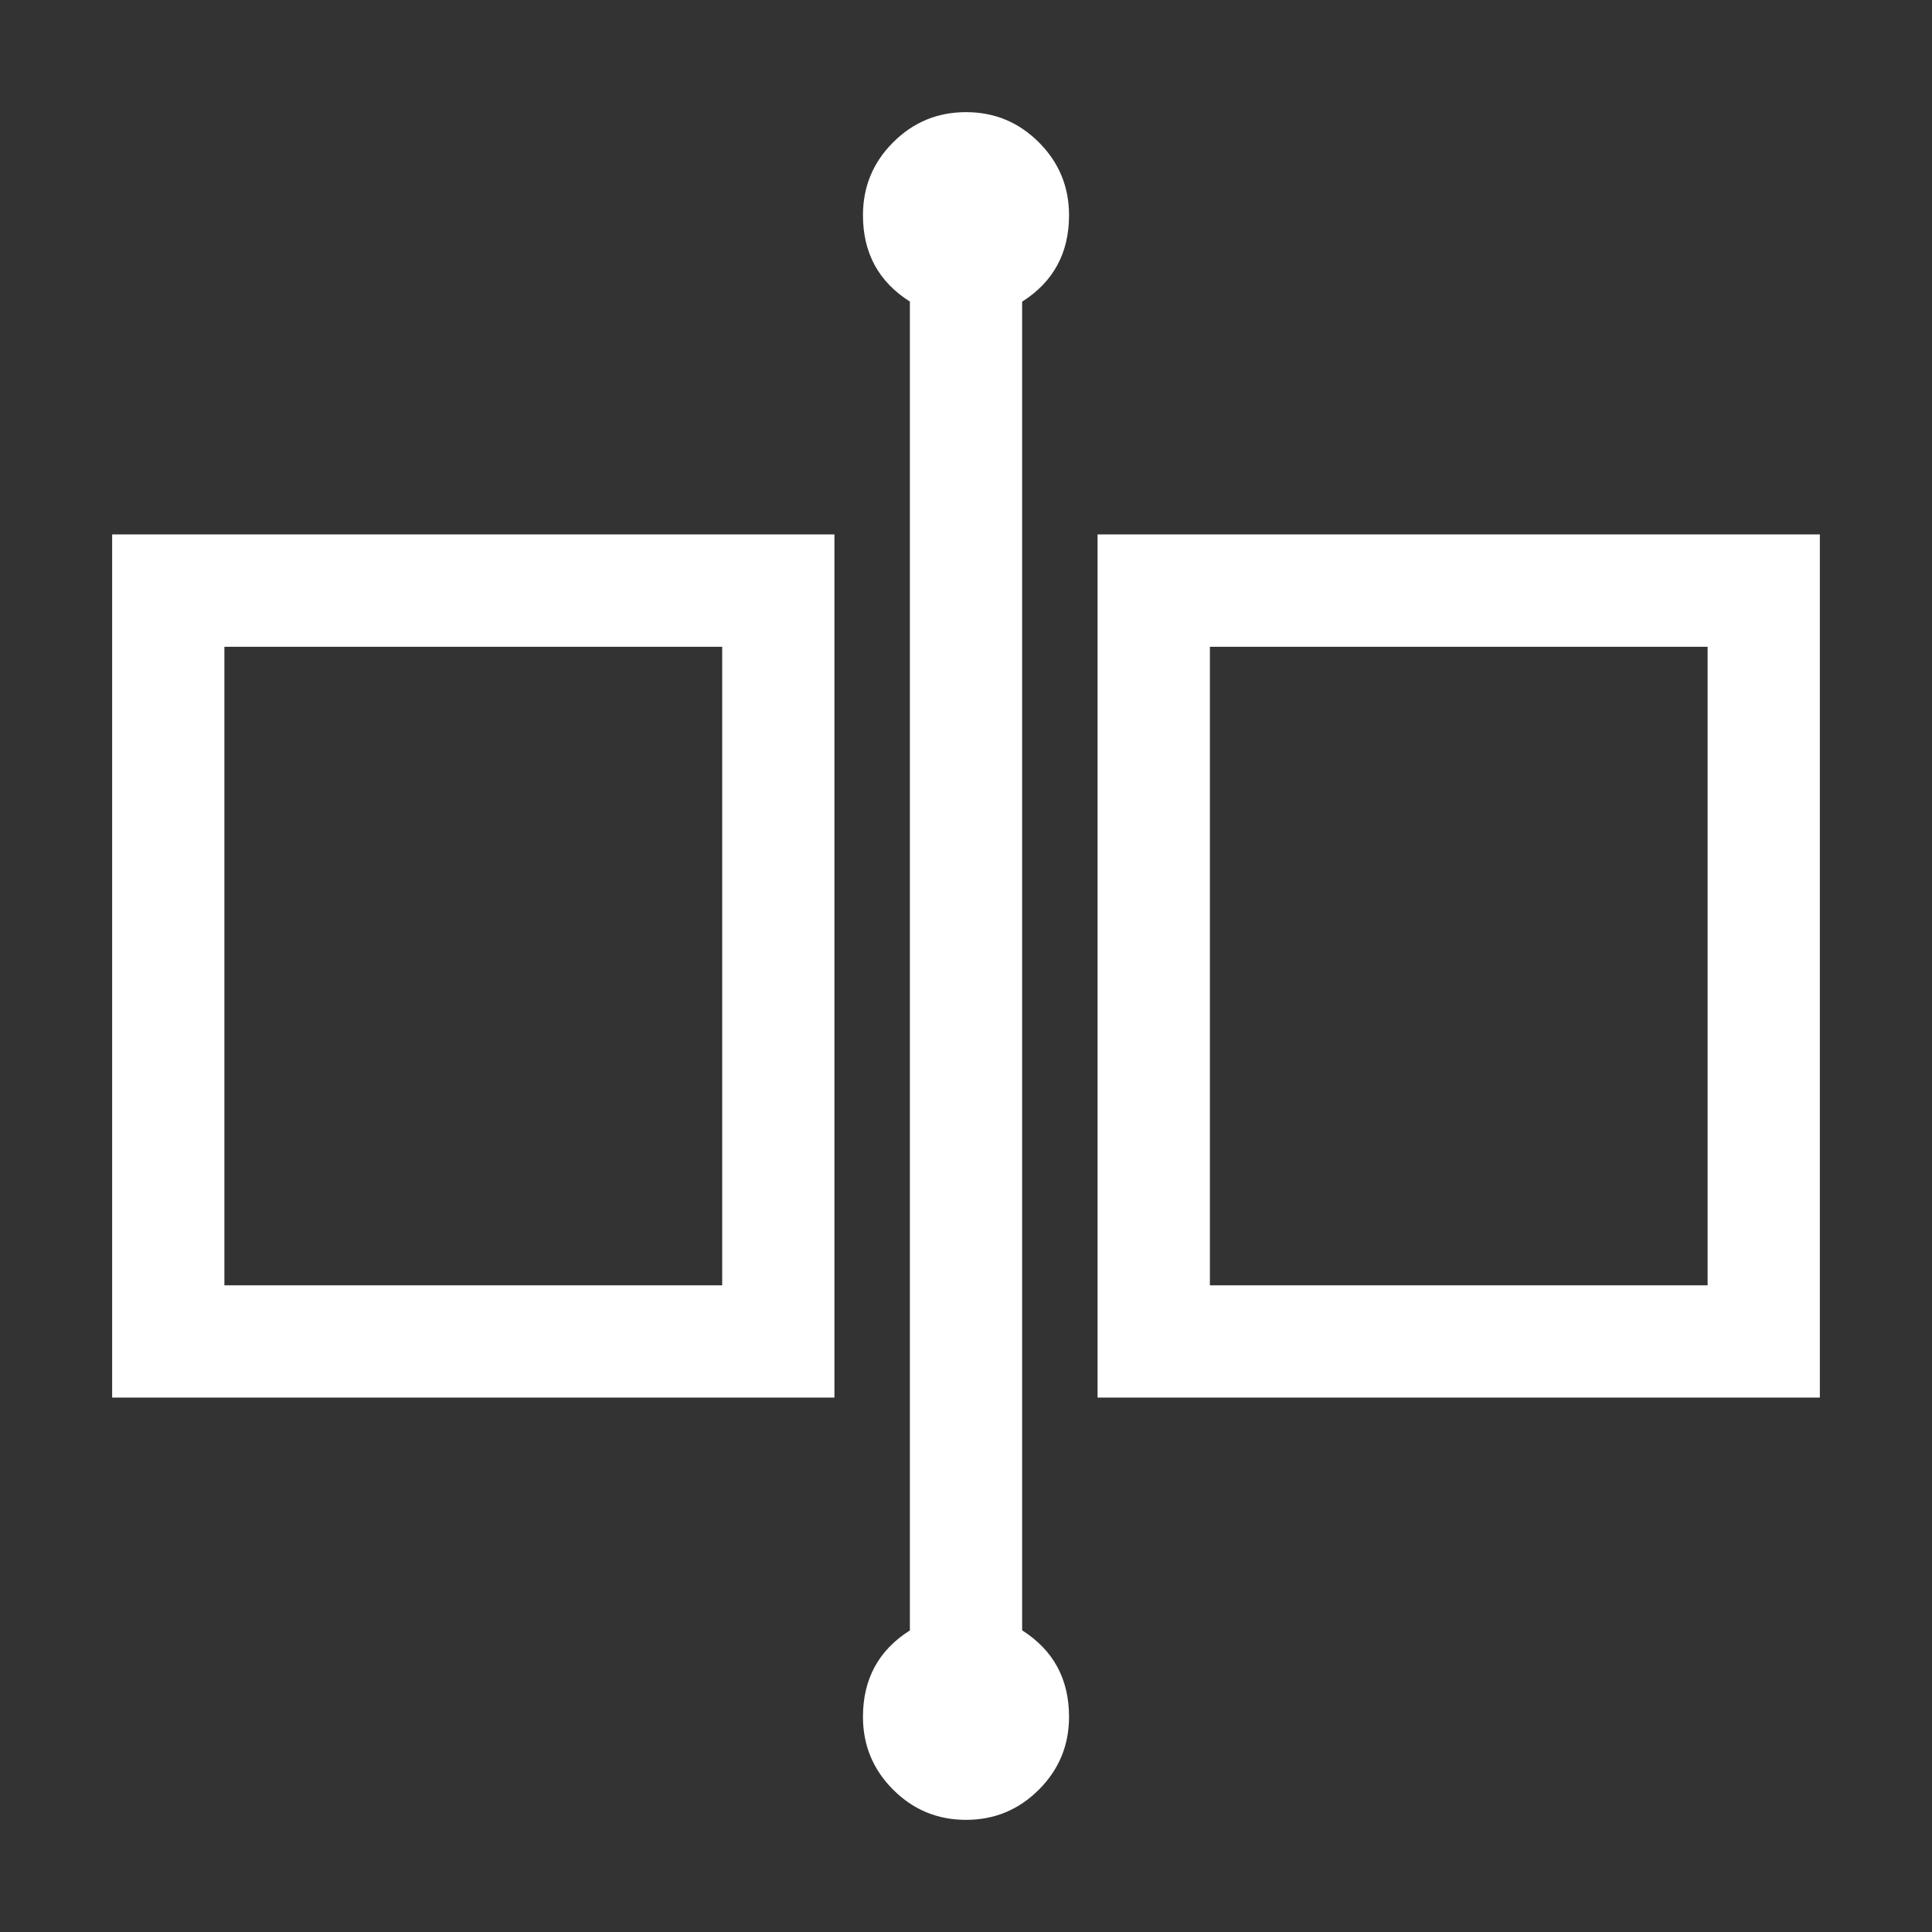 <svg xmlns="http://www.w3.org/2000/svg" xmlns:xlink="http://www.w3.org/1999/xlink" fill="none" version="1.1" width="21" height="21" viewBox="0 0 21 21"><rect x="0" y="0" width="21" height="21" fill="#333333" stroke="none"/><defs><clipPath id="master_svg0_127_03953"><rect x="0" y="0" width="21" height="21" rx="0"/></clipPath></defs><g clip-path="url(#master_svg0_127_03953)"><g><path d="M1.319,15.091L8.97,15.091L8.97,5.909L1.319,5.909L1.319,15.091ZM2.339,6.93L7.95,6.93L7.95,14.071L2.339,14.071L2.339,6.93ZM12.03,5.909L12.03,15.091L19.681,15.091L19.681,5.909L12.03,5.909ZM18.661,14.071L13.051,14.071L13.051,6.93L18.661,6.93L18.661,14.071ZM11.52,2.339C11.52,1.776,11.064,1.319,10.5,1.319C9.937,1.319,9.48,1.776,9.48,2.339C9.48,2.716,9.685,3.046,9.99,3.222L9.99,17.778C9.685,17.955,9.48,18.284,9.48,18.661C9.48,19.225,9.937,19.681,10.5,19.681C11.064,19.681,11.52,19.225,11.52,18.661C11.52,18.284,11.315,17.954,11.01,17.778L11.01,3.222C11.315,3.046,11.52,2.717,11.52,2.339Z" fill="#FFFFFF" fill-opacity="1" style="mix-blend-mode:passthrough"/><path d="M11.11,3.279Q11.62,2.956,11.62,2.339Q11.62,1.875,11.292,1.547Q10.964,1.219,10.5,1.219Q10.036,1.219,9.708,1.547Q9.38,1.875,9.38,2.339Q9.38,2.955,9.89,3.278L9.89,17.722Q9.38,18.045,9.38,18.661Q9.38,19.125,9.708,19.453Q10.036,19.781,10.5,19.781Q10.964,19.781,11.292,19.453Q11.62,19.125,11.62,18.661Q11.62,18.045,11.11,17.721L11.11,3.279ZM11.42,2.339Q11.42,2.87,10.96,3.136L10.91,3.165L10.91,17.836L10.96,17.864Q11.42,18.131,11.42,18.661Q11.42,19.042,11.151,19.312Q10.882,19.581,10.5,19.581Q10.119,19.581,9.85,19.312Q9.58,19.042,9.58,18.661Q9.58,18.131,10.04,17.865L10.09,17.836L10.09,3.165L10.04,3.136Q9.58,2.869,9.58,2.339Q9.58,1.958,9.85,1.688Q10.119,1.419,10.5,1.419Q10.881,1.419,11.151,1.688Q11.42,1.958,11.42,2.339ZM9.07,5.809L1.219,5.809L1.219,15.191L9.07,15.191L9.07,5.809ZM19.781,15.191L19.781,5.809L11.93,5.809L11.93,15.191L19.781,15.191ZM1.419,6.009L1.419,14.991L8.87,14.991L8.87,6.009L1.419,6.009ZM19.581,6.009L19.581,14.991L12.13,14.991L12.13,6.009L19.581,6.009ZM2.239,6.83L2.239,14.071L2.239,14.171L8.05,14.171L8.05,6.83L2.239,6.83ZM18.761,14.171L18.761,6.83L12.951,6.83L12.951,14.171L18.761,14.171ZM2.439,13.971L2.439,7.03L7.85,7.03L7.85,13.971L2.439,13.971ZM18.561,7.03L18.561,13.971L13.151,13.971L13.151,7.03L18.561,7.03Z" fill-rule="evenodd" fill="#FFFFFF" fill-opacity="1"/></g></g></svg>
